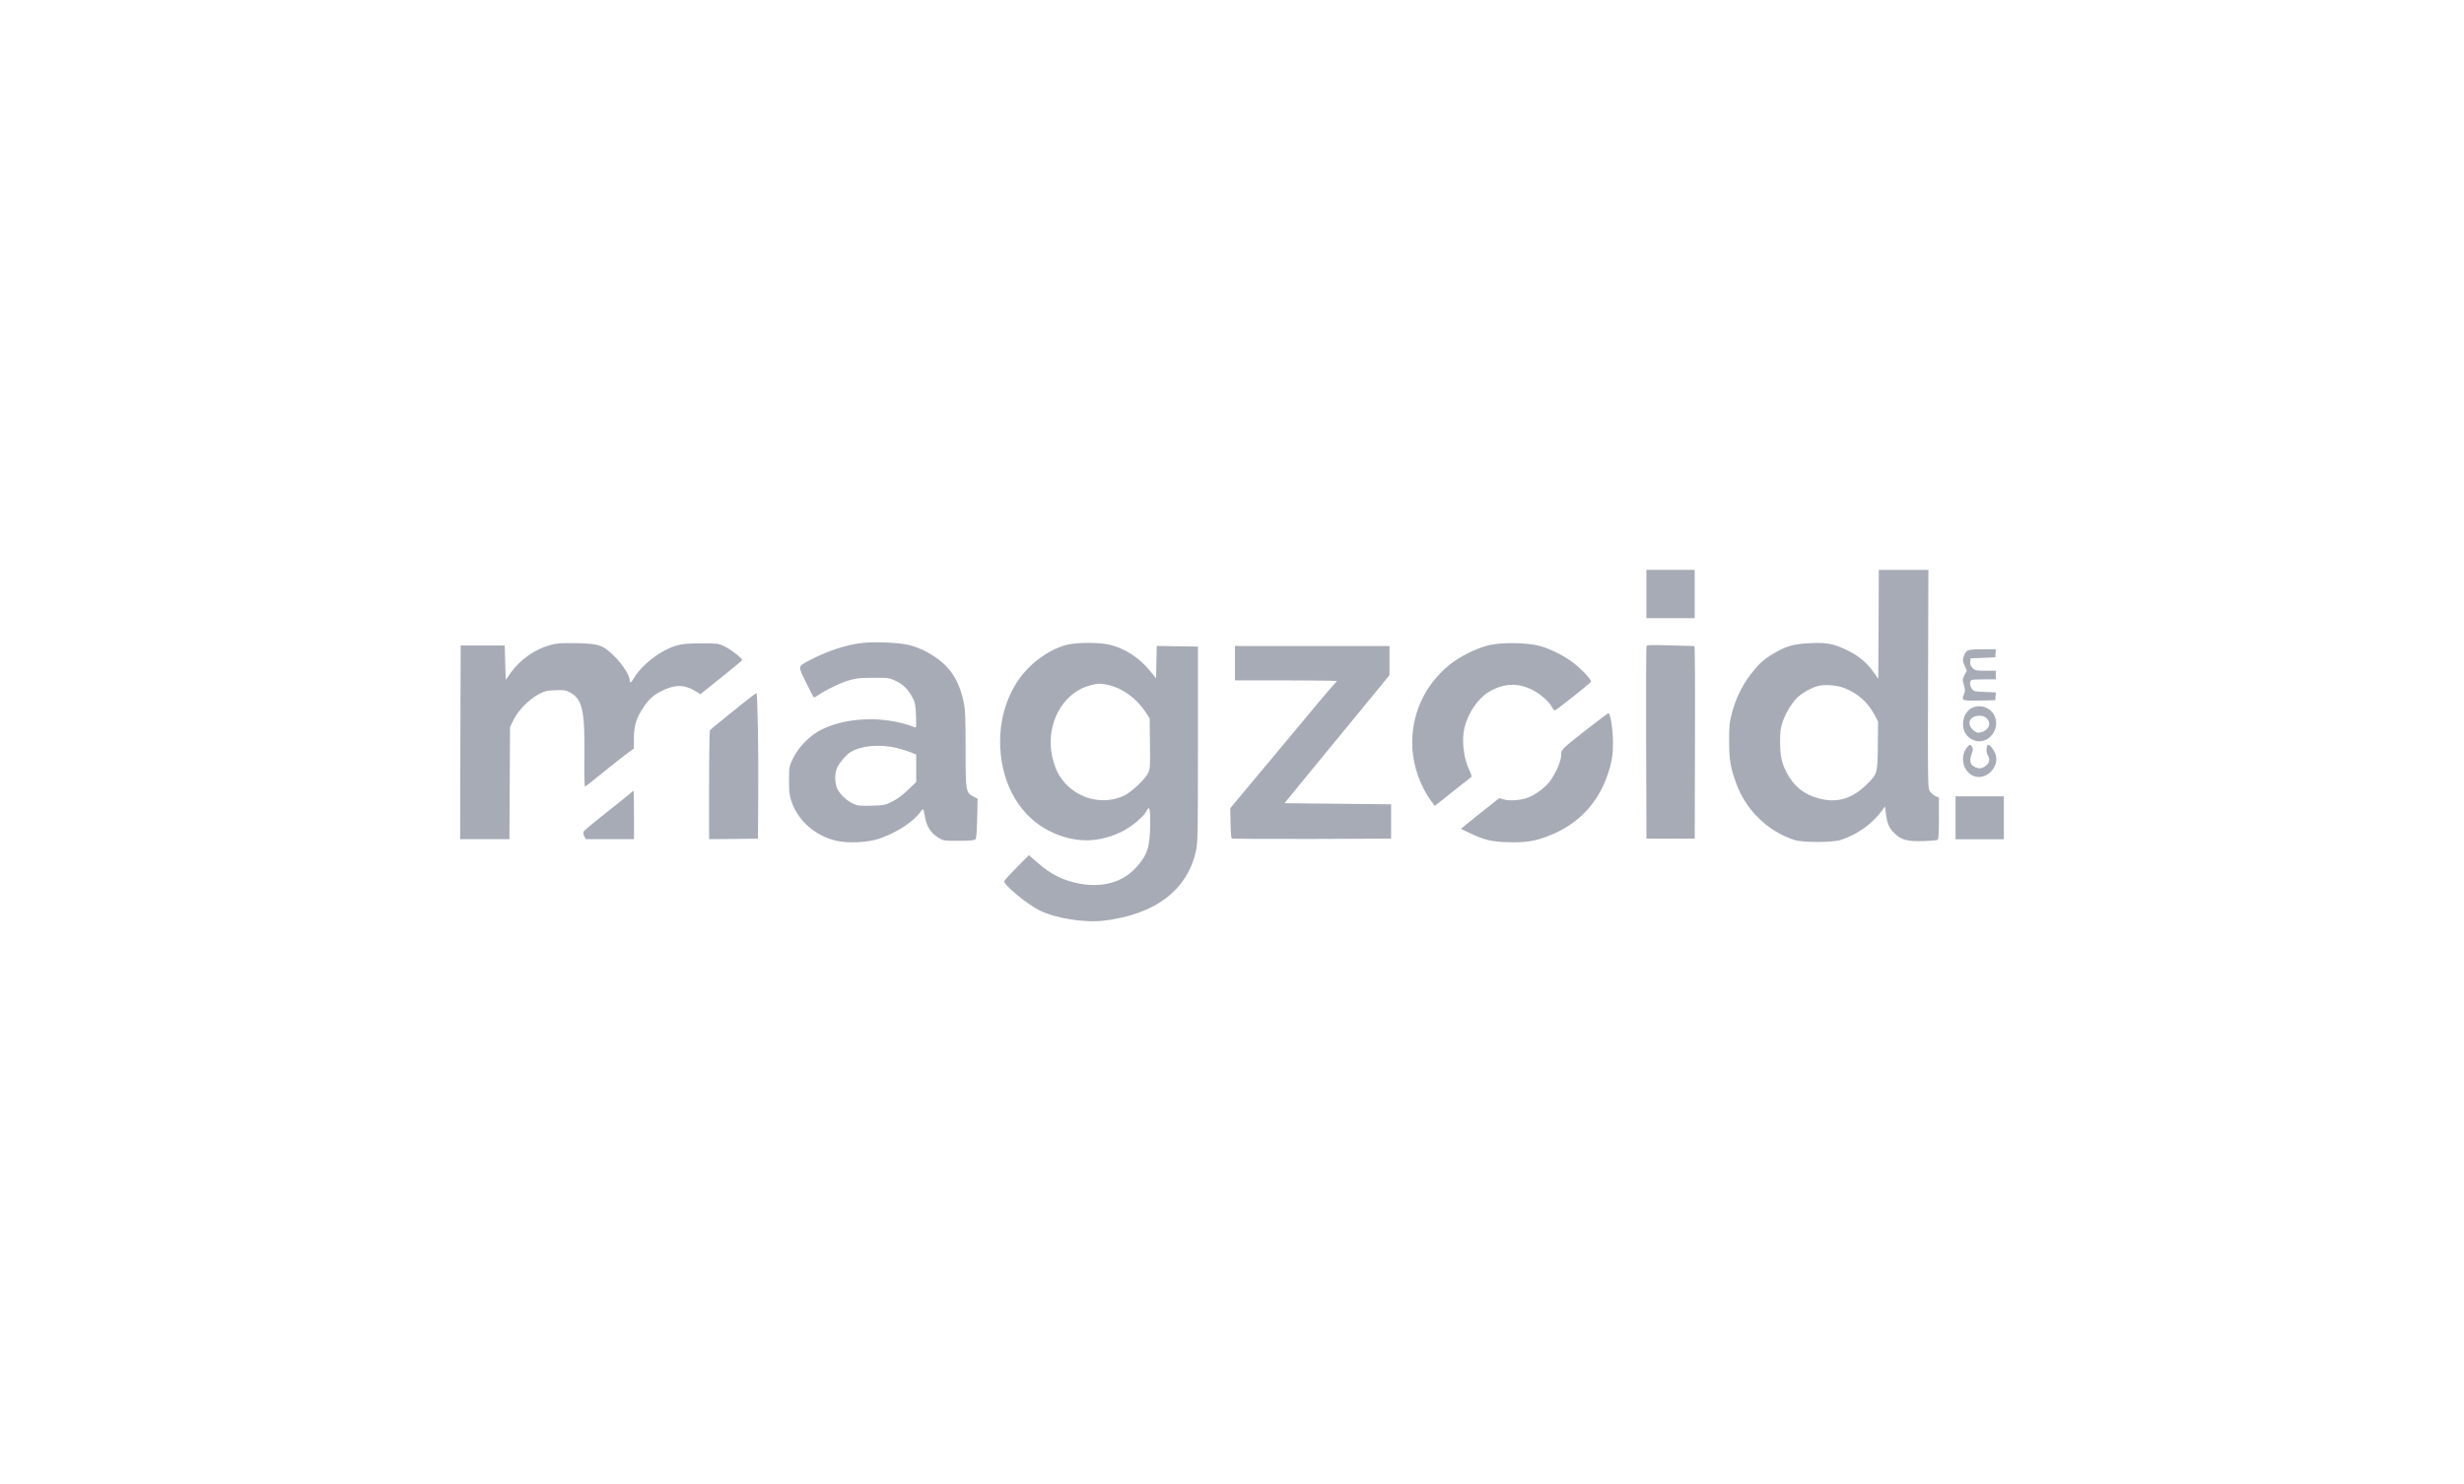 <?xml version="1.0" encoding="UTF-8"?> <svg xmlns="http://www.w3.org/2000/svg" width="830" height="500" viewBox="0 0 830 500" fill="none"><path d="M632.807 210.327L632.699 228.69L630.964 226.268C628.795 223.195 625.903 220.846 622.216 219.075C617.661 216.87 615.42 216.436 609.926 216.689C604.214 216.942 601.684 217.665 597.418 220.195C593.84 222.364 592.358 223.738 589.538 227.425C586.791 231.076 584.622 235.558 583.429 240.113C582.562 243.474 582.453 244.487 582.453 249.836C582.489 256.198 582.923 258.801 584.983 264.295C588.345 273.188 595.575 280.128 604.503 283.02C607.287 283.924 617.517 283.888 620.228 282.948C626.011 280.96 630.855 277.417 634.181 272.79L634.94 271.706L635.337 274.525C635.844 277.887 636.386 279.044 638.374 280.96C640.507 283.02 642.748 283.562 648.025 283.381C650.339 283.309 652.435 283.128 652.688 282.948C653.014 282.767 653.122 280.851 653.122 275.718V268.778L651.857 268.163C651.17 267.838 650.339 267.043 649.977 266.392C649.399 265.271 649.363 262.886 649.471 228.581L649.58 192H641.23H632.879L632.807 210.327ZM621.312 231.835C625.903 233.678 629.156 236.606 631.434 240.836L632.626 243.113L632.554 251.246C632.446 260.681 632.446 260.717 628.831 264.259C623.842 269.175 618.926 270.621 612.781 269.031C607.757 267.73 604.323 265.018 601.901 260.428C600.166 257.211 599.623 254.644 599.623 249.836C599.623 246.511 599.804 245.209 600.455 243.294C601.467 240.293 603.383 237.112 605.299 235.16C606.961 233.461 610.468 231.509 612.781 231.04C615.059 230.533 619.107 230.931 621.312 231.835Z" fill="#A6ABB6"></path><path d="M290.884 216.583C285.461 217.089 278.702 219.294 272.846 222.402C268.616 224.68 268.725 224.174 271.4 229.704C272.701 232.307 273.858 234.62 274.002 234.801C274.183 235.018 274.689 234.873 275.268 234.44C277.509 232.777 283.329 229.957 286.04 229.198C288.425 228.511 289.871 228.367 294.173 228.367C299.198 228.331 299.487 228.367 301.692 229.379C304.222 230.572 305.993 232.307 307.403 235.09C308.271 236.753 308.415 237.548 308.56 241.127C308.704 245.067 308.704 245.248 308.054 244.995C298.222 241.199 285.714 241.488 276.93 245.718C273.063 247.561 268.978 251.646 267.17 255.441C265.797 258.333 265.797 258.333 265.797 263.032C265.797 266.972 265.941 268.129 266.628 270.081C268.906 276.696 274.834 281.793 282.027 283.347C285.967 284.179 292.438 283.817 296.089 282.588C302.089 280.564 307.801 276.805 310.186 273.371C310.512 272.865 310.873 272.575 310.982 272.684C311.09 272.792 311.379 273.985 311.596 275.323C312.102 278.395 313.584 280.672 316.006 282.191C317.778 283.275 317.85 283.275 322.947 283.275C326.598 283.275 328.26 283.131 328.586 282.805C328.875 282.516 329.056 280.383 329.164 275.756L329.309 269.105L327.971 268.418C325.296 267.009 325.26 266.828 325.26 252.441C325.26 242.32 325.152 239.103 324.682 236.898C323.344 230.138 320.669 225.583 316.151 222.185C313.151 219.944 309.68 218.209 306.427 217.378C303.246 216.546 295.474 216.149 290.884 216.583ZM302.053 252.007C303.716 252.405 305.885 253.092 306.861 253.489L308.632 254.248V258.875V263.466L305.813 266.177C303.969 267.948 302.089 269.322 300.463 270.117C298.113 271.274 297.715 271.346 293.595 271.455C289.799 271.563 288.968 271.491 287.558 270.876C285.497 269.973 283.112 267.804 282.136 265.96C281.124 264.045 281.087 260.357 282.063 258.514C283.039 256.598 285.064 254.285 286.473 253.417C290.016 251.212 296.378 250.634 302.053 252.007Z" fill="#A6ABB6"></path><path d="M185.437 217.305C180.304 218.679 175.243 222.185 172.098 226.595L170.363 229.053L170.182 223.269L170.001 217.486H162.591H155.181L155.072 250.091L155 282.732H163.314H171.592L171.7 263.827L171.809 244.958L173.038 242.428C174.592 239.319 178.135 235.704 181.388 233.933C183.448 232.849 184.135 232.668 187.027 232.559C189.774 232.415 190.533 232.523 191.726 233.138C196.209 235.451 197.04 239.102 196.859 255.369C196.787 260.682 196.895 265.02 197.04 265.02C197.185 265.02 199.968 262.851 203.185 260.212C206.402 257.61 210.053 254.718 211.282 253.814L213.523 252.188V248.537C213.56 244.344 214.391 241.813 216.849 238.162C218.693 235.487 220.066 234.222 222.777 232.849C227.26 230.571 230.549 230.571 234.236 232.849L235.935 233.897L242.912 228.294C246.743 225.257 249.924 222.583 249.997 222.402C250.177 221.896 246.093 218.715 243.924 217.703C242.044 216.799 241.61 216.763 236.152 216.763C229.754 216.763 227.874 217.124 223.862 219.185C219.777 221.281 215.295 225.33 213.451 228.583C212.584 230.101 212.114 230.318 212.114 229.234C212.114 227.607 209.8 223.956 207.089 221.245C203.113 217.305 201.812 216.835 194.04 216.69C189.051 216.618 187.642 216.69 185.437 217.305Z" fill="#A6ABB6"></path><path d="M359.783 217.16C356.422 217.883 352.662 219.799 349.12 222.619C340.878 229.125 336.323 240.114 336.938 252.007C337.625 264.803 343.842 275.214 353.638 280.057C361.88 284.106 369.905 284.142 378.002 280.13C381.183 278.539 385.231 275.178 386.207 273.262C387.183 271.346 387.437 272.141 387.437 277.202C387.437 285.335 386.533 288.155 382.557 292.42C378.11 297.228 371.531 299.107 363.94 297.77C358.301 296.758 354.144 294.733 349.662 290.793L346.589 288.118L342.432 292.312C340.155 294.589 338.275 296.685 338.275 296.975C338.275 298.276 346.083 304.71 350.168 306.735C355.482 309.373 365.278 310.964 371.712 310.205C389.099 308.144 400.016 299.903 402.872 286.6C403.486 283.889 403.522 280.853 403.522 250.742V217.847L396.582 217.739L389.642 217.63L389.533 223.089L389.425 228.547L387.364 226.017C383.786 221.643 379.159 218.606 373.989 217.269C370.736 216.437 363.543 216.365 359.783 217.16ZM373.05 230.716C377.966 231.764 382.701 235.126 385.846 239.861L387.256 241.994L387.364 250.452C387.473 258.441 387.437 259.019 386.714 260.502C385.665 262.634 381.147 266.864 378.58 268.093C370.989 271.671 361.555 268.779 356.928 261.441C355.373 258.983 354.18 255.007 353.964 251.501C353.349 241.813 358.952 233.102 367.23 230.897C369.652 230.246 370.628 230.21 373.05 230.716Z" fill="#A6ABB6"></path><path d="M501.883 217.304C497.654 218.207 491.545 221.244 488.038 224.172C479.58 231.185 475.206 241.161 475.748 252.006C476.073 258.151 478.459 264.947 482.002 269.754L483.303 271.525L484.315 270.73C484.857 270.26 487.568 268.128 490.316 265.959C493.099 263.79 495.485 261.91 495.629 261.765C495.81 261.621 495.521 260.681 495.051 259.705C493.027 255.693 492.268 249.403 493.316 245.138C494.509 240.294 497.798 235.414 501.305 233.245C506.257 230.209 511.065 229.919 515.981 232.341C518.8 233.715 521.837 236.39 522.849 238.342C523.138 238.92 523.536 239.354 523.716 239.354C524.186 239.354 535.681 230.245 535.898 229.702C536.151 229.088 533.223 225.907 530.295 223.557C527.331 221.172 522.234 218.569 518.656 217.629C514.607 216.509 506.221 216.364 501.883 217.304Z" fill="#A6ABB6"></path><path d="M554.606 217.704C554.498 217.993 554.462 232.669 554.498 250.381L554.606 282.553H562.74H570.873L570.945 250.092C571.018 232.271 570.945 217.668 570.764 217.668C570.62 217.668 566.969 217.559 562.667 217.451C556.197 217.27 554.751 217.306 554.606 217.704Z" fill="#A6ABB6"></path><path d="M415.997 223.451V229.234H433.167C442.602 229.234 450.337 229.343 450.337 229.451C450.337 229.56 450.048 229.921 449.65 230.246C449.072 230.753 439.384 242.284 430.637 252.875C429.444 254.321 426.443 257.9 423.949 260.864C421.455 263.828 418.31 267.623 416.937 269.286L414.406 272.322L414.515 277.275C414.551 279.986 414.732 282.299 414.876 282.48C415.021 282.625 427.166 282.697 441.879 282.661L468.592 282.552V276.769V270.985L450.626 270.804L432.661 270.624L435.047 267.732C436.348 266.141 438.336 263.683 439.457 262.31C441.445 259.888 444.373 256.345 452.795 246.079C457.856 239.934 461.362 235.669 465.049 231.15L468.05 227.463V222.583V217.667H442.023H415.997V223.451Z" fill="#A6ABB6"></path><path d="M662.628 219.292C662.158 219.617 661.652 220.485 661.435 221.28C661.11 222.473 661.182 222.979 661.797 224.316L662.52 225.943L661.761 227.425C661.038 228.835 661.002 229.015 661.544 230.823C662.014 232.486 662.014 232.883 661.544 233.932C660.676 236.064 660.821 236.137 666.749 236.028L672.099 235.92L672.208 234.582L672.316 233.281L668.665 233.136C665.303 233.028 664.906 232.956 664.291 232.16C663.46 231.148 663.387 229.377 664.183 229.088C664.508 228.979 666.46 228.871 668.52 228.871H672.28V227.425V225.979H668.846C665.629 225.979 665.303 225.907 664.472 225.075C663.785 224.389 663.604 223.846 663.677 222.979L663.785 221.822L667.942 221.641L672.099 221.461L672.208 220.087L672.316 218.749H667.87C664.436 218.749 663.207 218.894 662.628 219.292Z" fill="#A6ABB6"></path><path d="M253.319 234.547C250.138 236.969 239.365 245.681 239.149 246.042C239.004 246.223 238.859 254.573 238.859 264.586V282.732L247.101 282.66L255.307 282.552L255.415 268.273C255.524 253.127 255.198 233.571 254.801 233.571C254.692 233.571 254.005 234.005 253.319 234.547Z" fill="#A6ABB6"></path><path d="M664.467 238.414C660.853 240.004 660.094 245.86 663.166 248.391C665.624 250.415 668.733 250.162 670.793 247.848C673.432 244.812 672.745 240.366 669.347 238.595C667.757 237.799 666.058 237.727 664.467 238.414ZM669.239 242.065C670.974 243.8 669.817 246.222 666.998 246.8C666.058 246.981 665.624 246.8 664.684 245.969C662.299 243.836 663.455 241.161 666.745 241.161C667.974 241.161 668.552 241.378 669.239 242.065Z" fill="#A6ABB6"></path><path d="M534.728 245.572C525.727 252.657 525.871 252.476 525.871 254.537C525.871 256.417 524.1 260.465 522.04 263.285C520.485 265.381 516.979 267.948 514.485 268.815C511.991 269.647 508.521 269.9 506.605 269.357L505.014 268.924L500.17 272.755C497.495 274.852 494.604 277.202 493.736 277.924L492.109 279.262L495.001 280.636C500.17 283.057 502.086 283.527 507.508 283.744C513.726 283.961 516.943 283.491 521.787 281.575C532.306 277.491 539.391 269.502 542.355 258.332C543.15 255.368 543.295 253.922 543.331 250.199C543.331 245.97 542.536 240.692 541.849 240.295C541.704 240.222 538.523 242.608 534.728 245.572Z" fill="#A6ABB6"></path><path d="M662.587 251.826C660.201 254.827 661.105 259.562 664.394 261.261C668.84 263.574 674.226 258.008 671.913 253.489C671.154 251.971 670.25 250.923 669.744 250.923C669.093 250.923 668.912 253.417 669.527 254.357C670.431 255.73 670.25 256.887 668.985 257.935C667.72 259.02 666.563 259.128 665.045 258.333C663.635 257.61 663.346 256.309 664.105 254.14C664.611 252.802 664.647 252.26 664.322 251.682C663.816 250.706 663.454 250.742 662.587 251.826Z" fill="#A6ABB6"></path><path d="M211.863 267.659C211.104 268.309 207.453 271.274 203.693 274.202C199.97 277.166 196.789 279.804 196.608 280.13C196.391 280.527 196.464 281.07 196.789 281.72L197.331 282.732H205.428H213.562V274.599C213.562 270.117 213.489 266.466 213.381 266.466C213.273 266.466 212.586 267.008 211.863 267.659Z" fill="#A6ABB6"></path><rect x="554.586" y="192" width="16.273" height="16.273" fill="#A6ABB6"></rect><rect x="658.727" y="268.301" width="16.273" height="14.464" fill="#A6ABB6"></rect></svg> 